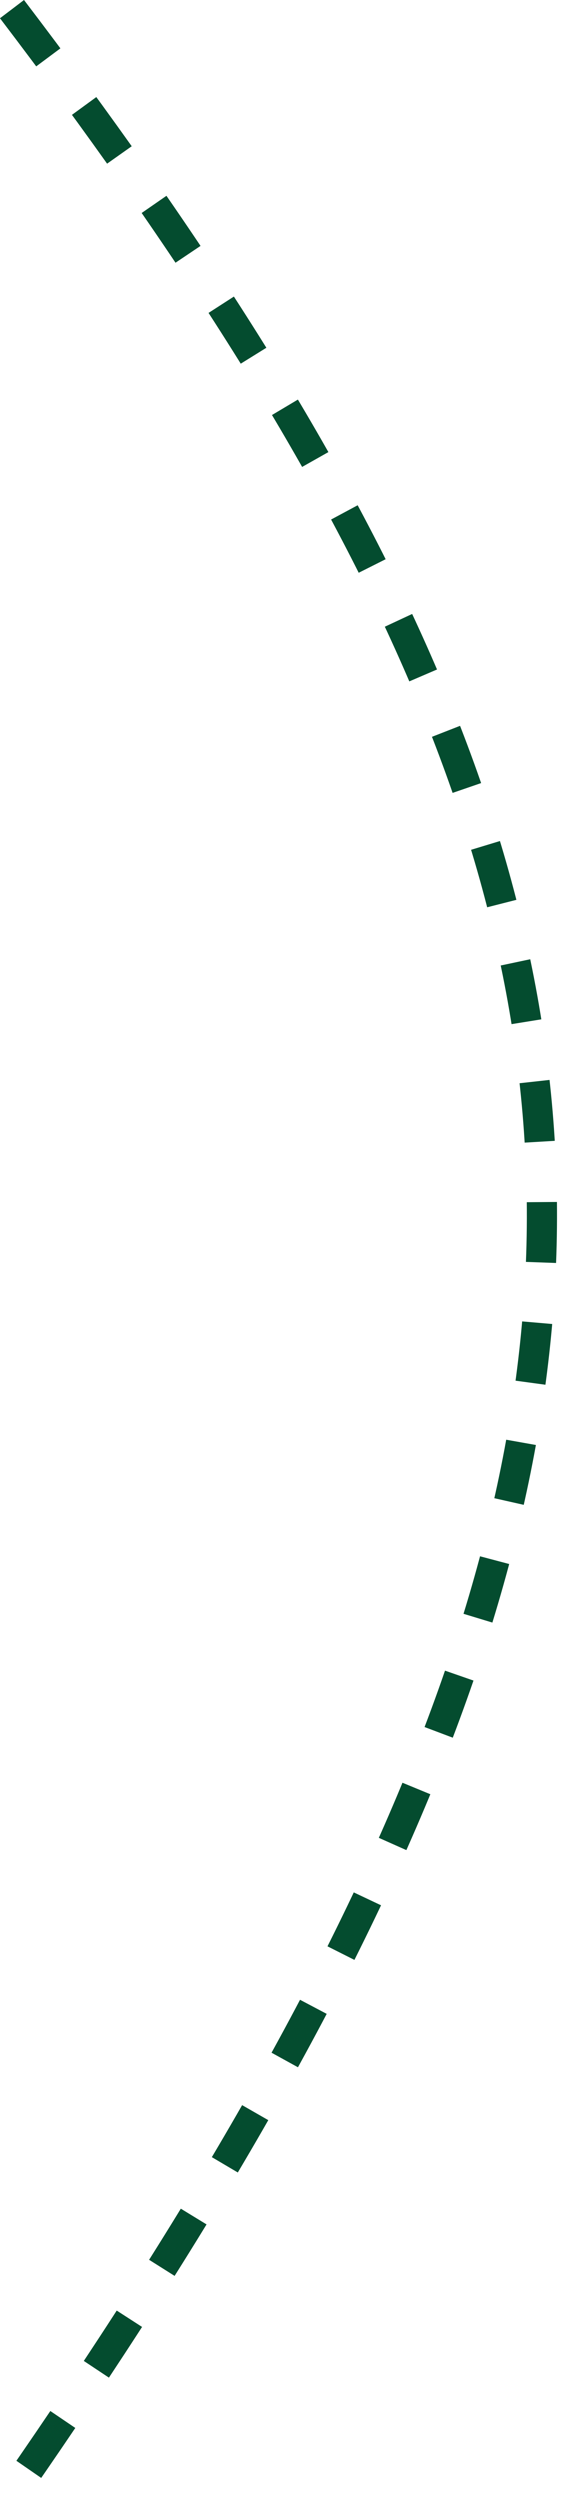 <?xml version="1.0" encoding="UTF-8"?> <svg xmlns="http://www.w3.org/2000/svg" width="64" height="284" viewBox="0 0 64 284" fill="none"><path d="M1.364 1.038C79.833 104.127 83.368 165.105 1.799 282.659" stroke="#044C2F" stroke-width="3.429" stroke-dasharray="6.86 6.86"></path></svg> 